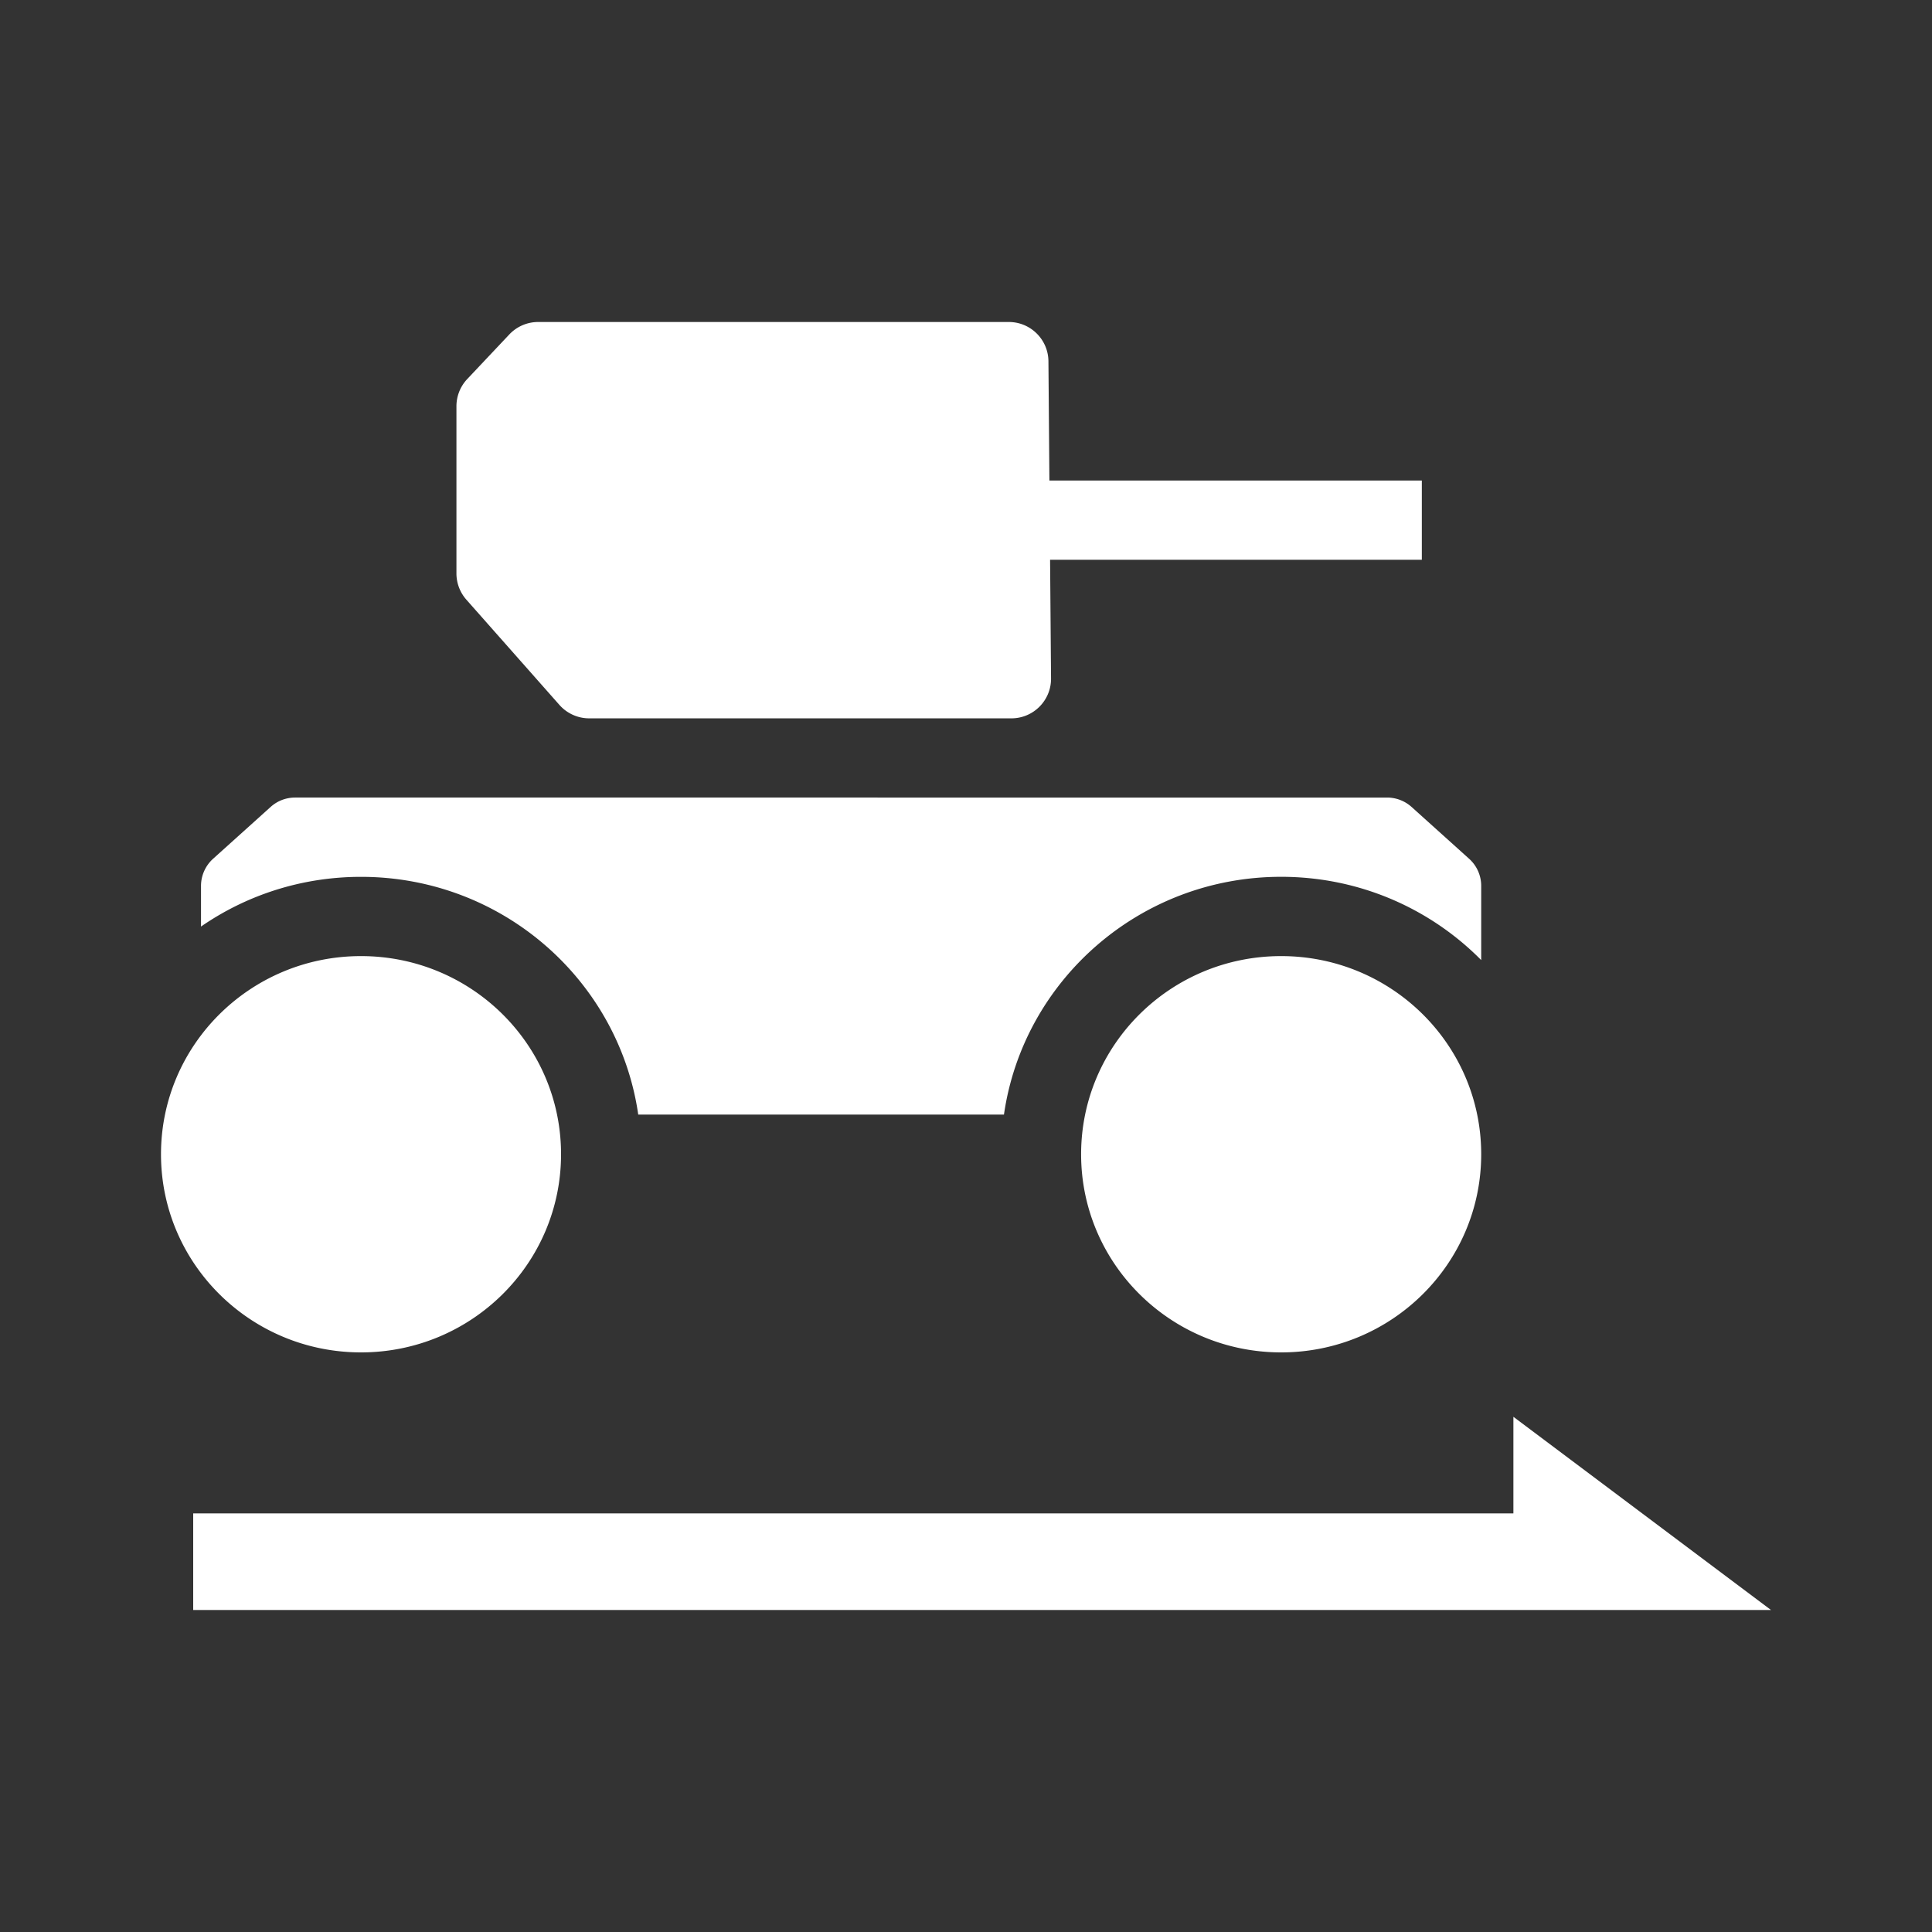 <svg width="48" height="48" viewBox="0 0 48 48" xmlns="http://www.w3.org/2000/svg"><rect x="0" y="0" width="48" height="48" fill="#333333" stroke="none"/><path d="M15.857 27.692h9.086c.482-3.34 3.382-5.908 6.887-5.908 1.947 0 3.707.792 4.97 2.069v-1.843c0-.258-.109-.503-.301-.675l-1.428-1.286c-.167-.15-.384-.234-.608-.234H7.331c-.225 0-.441.083-.608.234l-1.428 1.286c-.191.172-.301.418-.301.675v1.01c1.127-.779 2.498-1.235 3.976-1.235 3.505 0 6.405 2.568 6.887 5.908zm10.231-13.785h9.237v-1.969h-9.253l-.024-2.962C26.044 8.436 25.604 8 25.064 8H13.37c-.271 0-.53.112-.716.309l-1.046 1.109c-.172.183-.268.424-.268.676v4.153c0 .24.088.472.247.652l2.312 2.615c.187.211.456.333.738.333h10.491c.544 0 .985-.441.985-.985a.986.986 0 0 0-0-.008l-.024-2.946zM31.83 33.6C34.575 33.6 36.8 31.396 36.8 28.677s-2.225-4.923-4.97-4.923c-2.745 0-4.97 2.204-4.97 4.923S29.086 33.6 31.83 33.6zm-22.861 0c2.745 0 4.97-2.204 4.97-4.923s-2.225-4.923-4.97-4.923C6.225 23.754 4 25.958 4 28.677S6.225 33.6 8.97 33.6zM37.6 37.6v-2.4L44 40H4.8v-2.4h32.8z" fill="#FFF" fill-rule="evenodd"/></svg>
